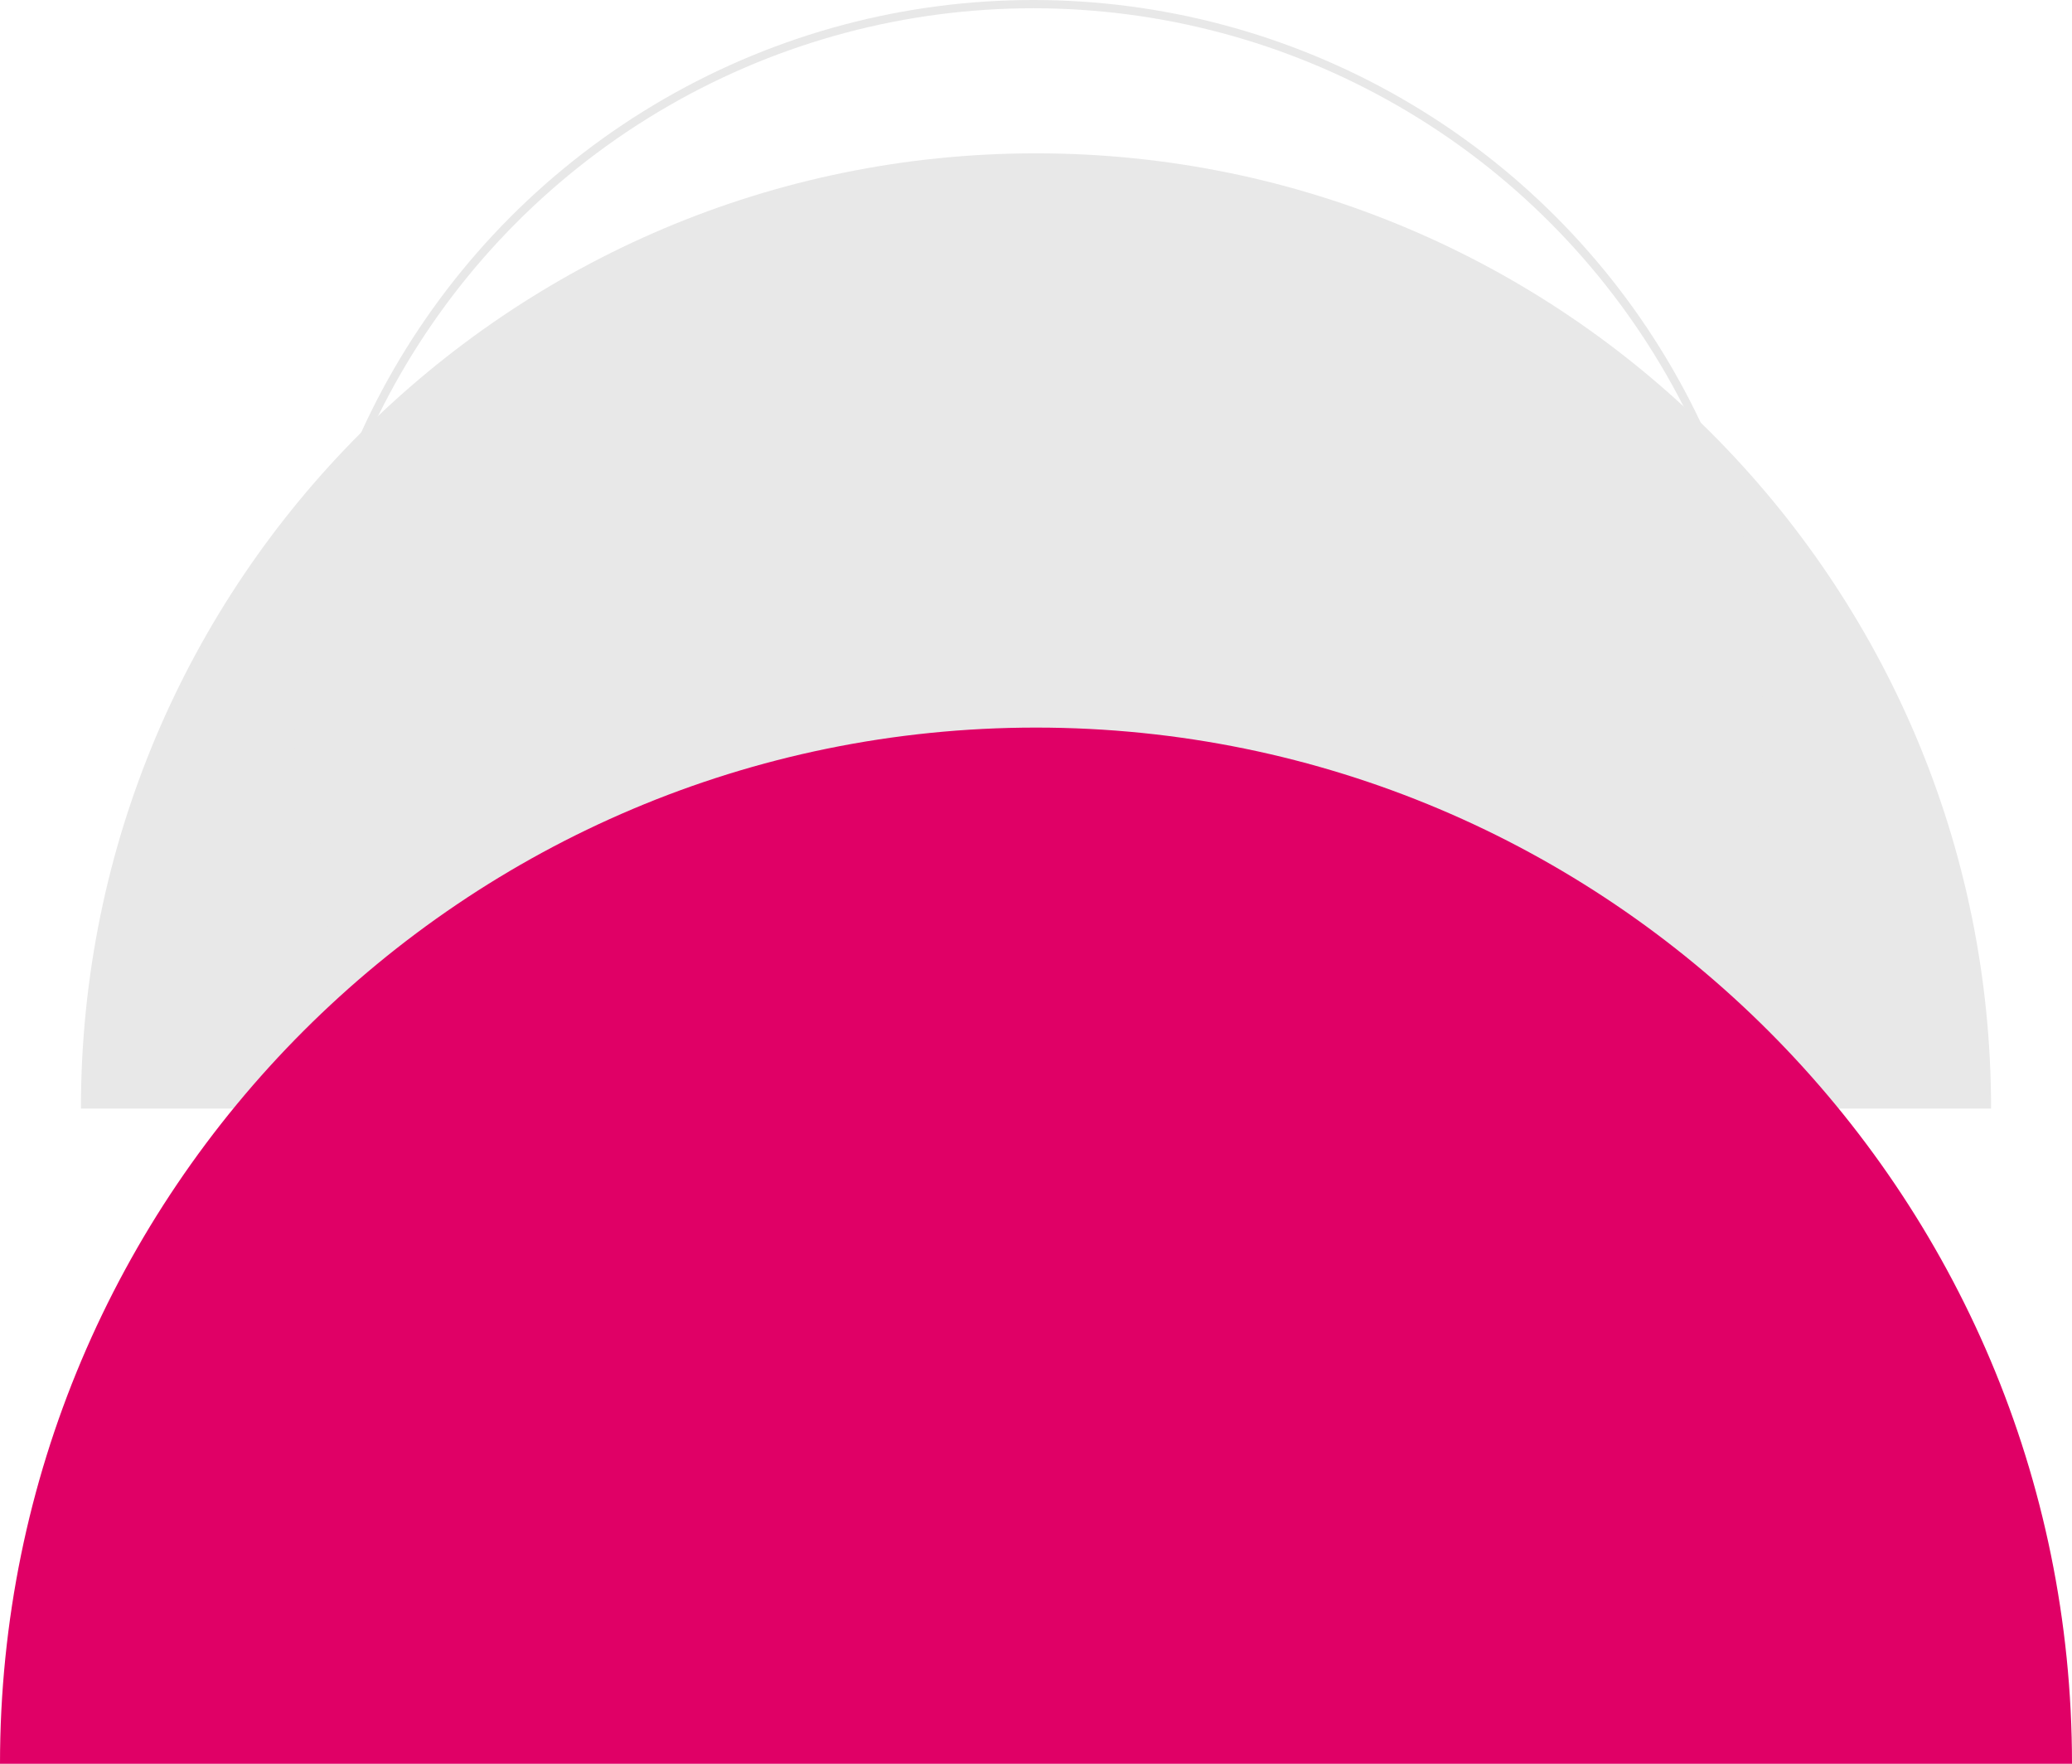 <?xml version="1.0" encoding="UTF-8"?>
<svg xmlns="http://www.w3.org/2000/svg" id="Camada_2" viewBox="0 0 75.28 64.07">
  <defs>
    <style>
      .cls-1 {
        stroke: #ff005c;
      }

      .cls-1, .cls-2 {
        fill: none;
        stroke-miterlimit: 10;
        stroke-width: .3px;
      }

      .cls-3 {
        fill: #e00066;
      }

      .cls-2 {
        stroke: #e8e8e8;
      }

      .cls-4 {
        fill: #e8e8e8;
      }
    </style>
  </defs>
  <g id="Camada_1-2" data-name="Camada_1">
    <g>
      <path class="cls-4" d="M37.64,5.57C18.47,5.57,2.94,21.1,2.94,40.27h69.4c0-19.17-15.54-34.7-34.7-34.7Z"></path>
      <path class="cls-1" d="M37.64,48.71c-7.52,0-13.61,6.09-13.61,13.61h27.22c0-7.52-6.09-13.61-13.61-13.61Z"></path>
      <g>
        <circle class="cls-2" cx="37.54" cy="26.83" r="26.68"></circle>
        <path class="cls-3" d="M37.64,26.43C16.85,26.43,0,43.28,0,64.07h75.28c0-20.79-16.85-37.64-37.64-37.64Z"></path>
      </g>
    </g>
  </g>
</svg>
